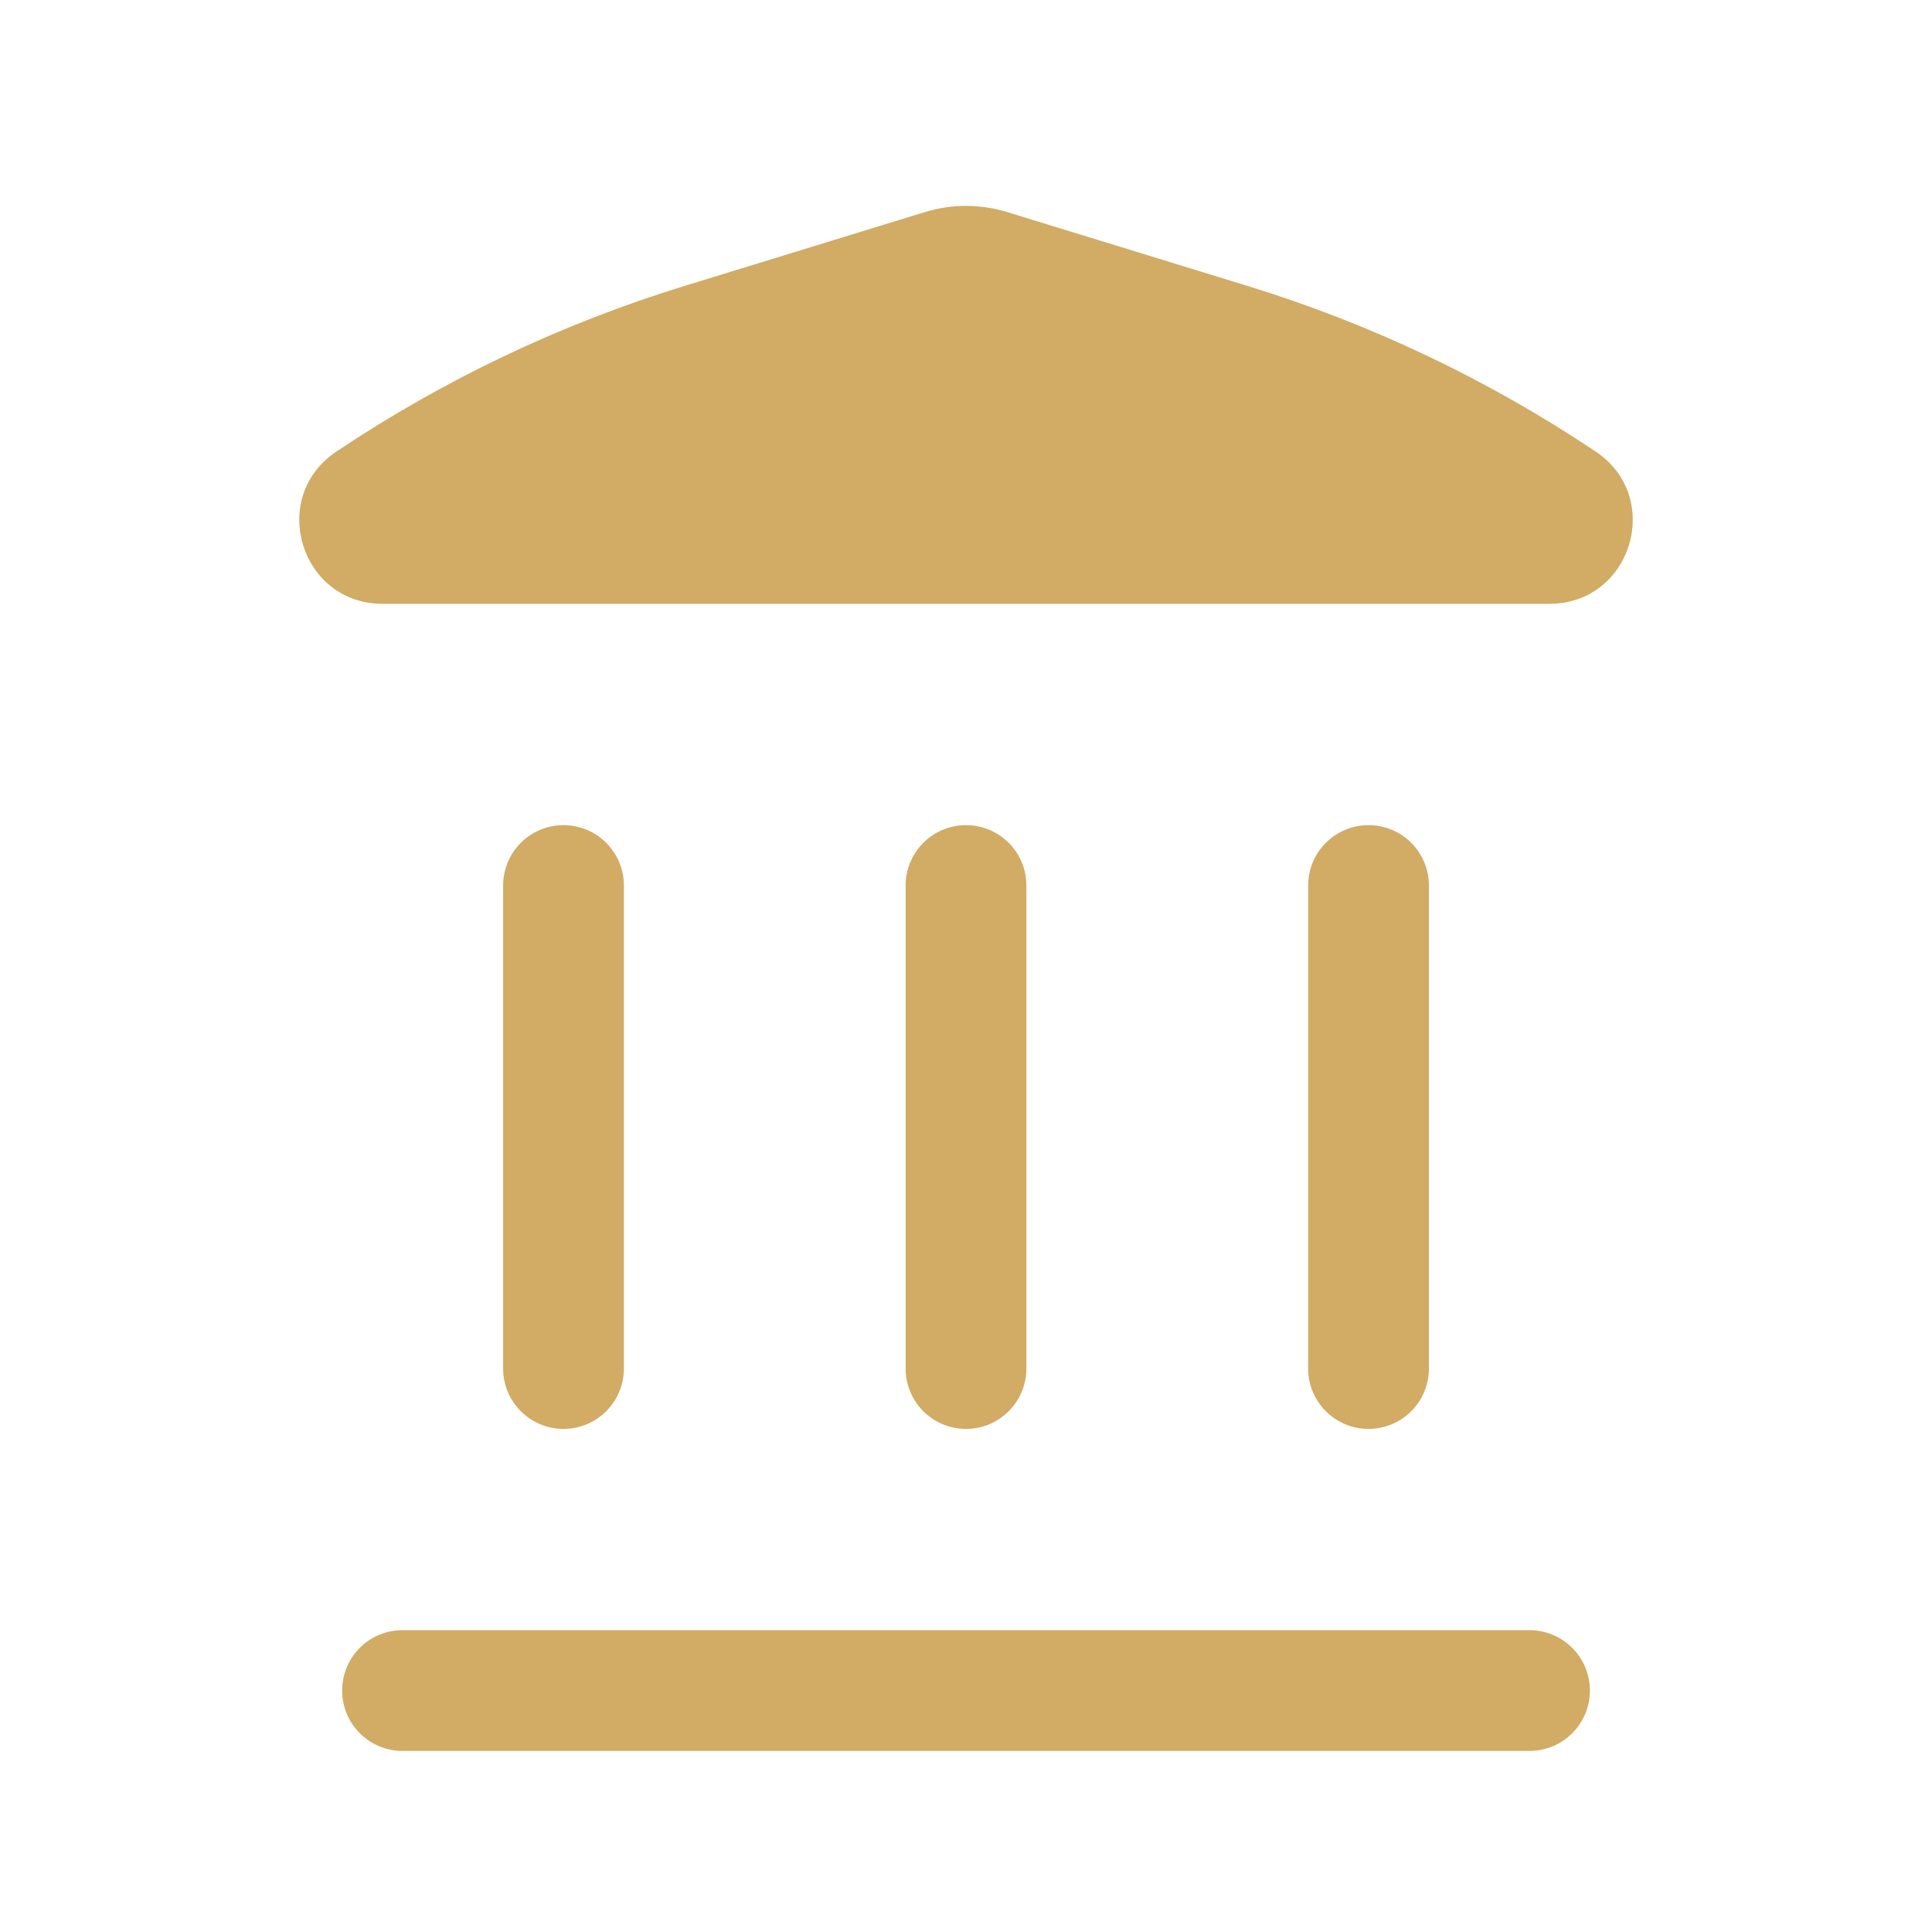 <svg width="40" height="40" viewBox="0 0 40 40" fill="none" xmlns="http://www.w3.org/2000/svg">
<path d="M20.853 4.391C20.297 4.22 19.703 4.22 19.148 4.391L14.172 5.92C11.614 6.706 9.186 7.862 6.963 9.35C5.55 10.296 6.219 12.501 7.92 12.501H32.08C33.781 12.501 34.451 10.296 33.038 9.35C30.815 7.862 28.386 6.706 25.829 5.92L20.853 4.391Z" fill="#D2AB64"/>
<path d="M7.084 35.001C7.084 34.31 7.643 33.751 8.334 33.751H31.667C32.357 33.751 32.917 34.31 32.917 35.001C32.917 35.691 32.357 36.251 31.667 36.251H8.334C7.643 36.251 7.084 35.691 7.084 35.001Z" fill="#D2AB64"/>
<path d="M10.417 28.334C10.417 29.024 10.976 29.584 11.667 29.584C12.357 29.584 12.917 29.024 12.917 28.334L12.917 18.334C12.917 17.643 12.357 17.084 11.667 17.084C10.976 17.084 10.417 17.643 10.417 18.334L10.417 28.334Z" fill="#D2AB64"/>
<path d="M20 29.584C19.31 29.584 18.75 29.024 18.75 28.334L18.75 18.334C18.75 17.643 19.31 17.084 20 17.084C20.691 17.084 21.25 17.643 21.25 18.334V28.334C21.25 29.024 20.691 29.584 20 29.584Z" fill="#D2AB64"/>
<path d="M27.084 28.334C27.084 29.024 27.643 29.584 28.334 29.584C29.024 29.584 29.584 29.024 29.584 28.334V18.334C29.584 17.643 29.024 17.084 28.334 17.084C27.643 17.084 27.084 17.643 27.084 18.334V28.334Z" fill="#D2AB64"/>
</svg>

